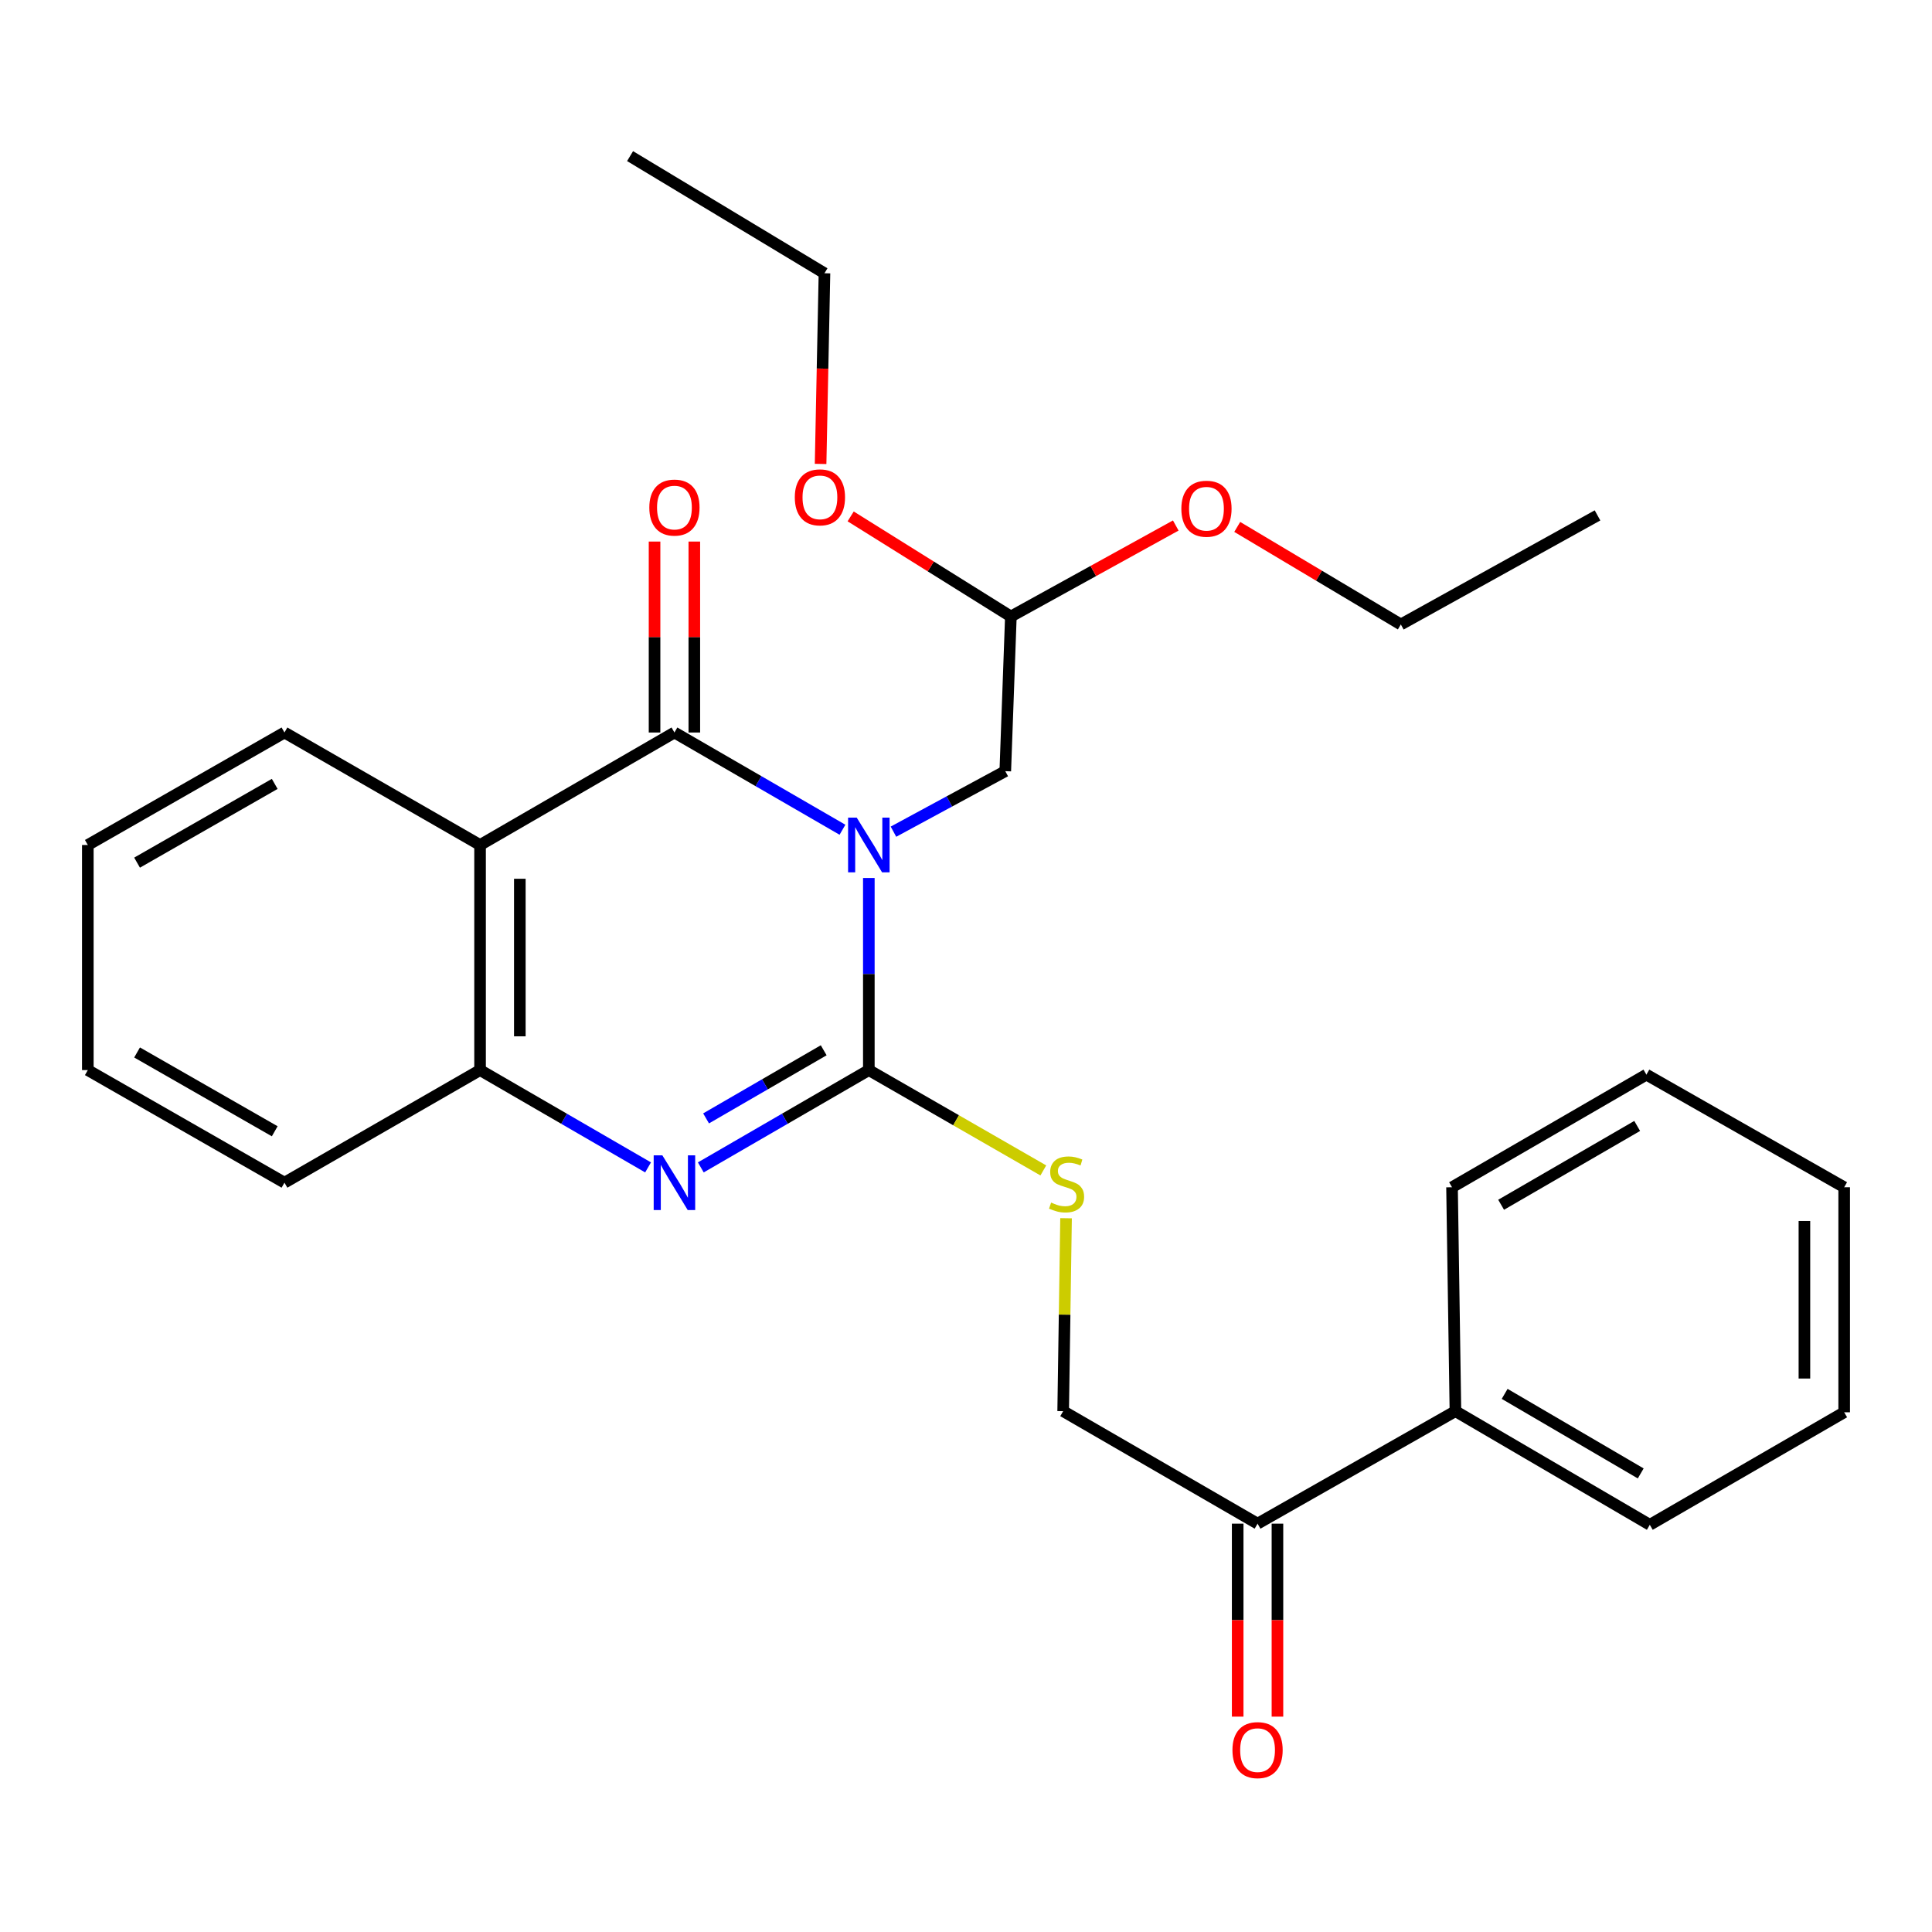 <?xml version='1.0' encoding='iso-8859-1'?>
<svg version='1.1' baseProfile='full'
              xmlns='http://www.w3.org/2000/svg'
                      xmlns:rdkit='http://www.rdkit.org/xml'
                      xmlns:xlink='http://www.w3.org/1999/xlink'
                  xml:space='preserve'
width='1000px' height='1000px' viewBox='0 0 1000 1000'>
<!-- END OF HEADER -->
<rect style='opacity:1.0;fill:#FFFFFF;stroke:none' width='1000' height='1000' x='0' y='0'> </rect>
<path class='bond-0' d='M 449.707,454.444 L 449.707,504.16' style='fill:none;fill-rule:evenodd;stroke:#0000FF;stroke-width:6px;stroke-linecap:butt;stroke-linejoin:miter;stroke-opacity:1' />
<path class='bond-0' d='M 449.707,504.16 L 449.707,553.876' style='fill:none;fill-rule:evenodd;stroke:#000000;stroke-width:6px;stroke-linecap:butt;stroke-linejoin:miter;stroke-opacity:1' />
<path class='bond-1' d='M 436.061,429.475 L 392.574,404.309' style='fill:none;fill-rule:evenodd;stroke:#0000FF;stroke-width:6px;stroke-linecap:butt;stroke-linejoin:miter;stroke-opacity:1' />
<path class='bond-1' d='M 392.574,404.309 L 349.087,379.143' style='fill:none;fill-rule:evenodd;stroke:#000000;stroke-width:6px;stroke-linecap:butt;stroke-linejoin:miter;stroke-opacity:1' />
<path class='bond-6' d='M 462.455,430.474 L 491.393,414.814' style='fill:none;fill-rule:evenodd;stroke:#0000FF;stroke-width:6px;stroke-linecap:butt;stroke-linejoin:miter;stroke-opacity:1' />
<path class='bond-6' d='M 491.393,414.814 L 520.332,399.155' style='fill:none;fill-rule:evenodd;stroke:#000000;stroke-width:6px;stroke-linecap:butt;stroke-linejoin:miter;stroke-opacity:1' />
<path class='bond-2' d='M 449.707,553.876 L 406.221,579.061' style='fill:none;fill-rule:evenodd;stroke:#000000;stroke-width:6px;stroke-linecap:butt;stroke-linejoin:miter;stroke-opacity:1' />
<path class='bond-2' d='M 406.221,579.061 L 362.734,604.247' style='fill:none;fill-rule:evenodd;stroke:#0000FF;stroke-width:6px;stroke-linecap:butt;stroke-linejoin:miter;stroke-opacity:1' />
<path class='bond-2' d='M 426.345,543.619 L 395.905,561.249' style='fill:none;fill-rule:evenodd;stroke:#000000;stroke-width:6px;stroke-linecap:butt;stroke-linejoin:miter;stroke-opacity:1' />
<path class='bond-2' d='M 395.905,561.249 L 365.464,578.879' style='fill:none;fill-rule:evenodd;stroke:#0000FF;stroke-width:6px;stroke-linecap:butt;stroke-linejoin:miter;stroke-opacity:1' />
<path class='bond-5' d='M 449.707,553.876 L 494.865,579.845' style='fill:none;fill-rule:evenodd;stroke:#000000;stroke-width:6px;stroke-linecap:butt;stroke-linejoin:miter;stroke-opacity:1' />
<path class='bond-5' d='M 494.865,579.845 L 540.022,605.814' style='fill:none;fill-rule:evenodd;stroke:#CCCC00;stroke-width:6px;stroke-linecap:butt;stroke-linejoin:miter;stroke-opacity:1' />
<path class='bond-3' d='M 349.087,379.143 L 248.479,437.372' style='fill:none;fill-rule:evenodd;stroke:#000000;stroke-width:6px;stroke-linecap:butt;stroke-linejoin:miter;stroke-opacity:1' />
<path class='bond-7' d='M 359.379,379.143 L 359.379,329.727' style='fill:none;fill-rule:evenodd;stroke:#000000;stroke-width:6px;stroke-linecap:butt;stroke-linejoin:miter;stroke-opacity:1' />
<path class='bond-7' d='M 359.379,329.727 L 359.379,280.312' style='fill:none;fill-rule:evenodd;stroke:#FF0000;stroke-width:6px;stroke-linecap:butt;stroke-linejoin:miter;stroke-opacity:1' />
<path class='bond-7' d='M 338.795,379.143 L 338.795,329.727' style='fill:none;fill-rule:evenodd;stroke:#000000;stroke-width:6px;stroke-linecap:butt;stroke-linejoin:miter;stroke-opacity:1' />
<path class='bond-7' d='M 338.795,329.727 L 338.795,280.312' style='fill:none;fill-rule:evenodd;stroke:#FF0000;stroke-width:6px;stroke-linecap:butt;stroke-linejoin:miter;stroke-opacity:1' />
<path class='bond-28' d='M 335.44,604.246 L 291.959,579.061' style='fill:none;fill-rule:evenodd;stroke:#0000FF;stroke-width:6px;stroke-linecap:butt;stroke-linejoin:miter;stroke-opacity:1' />
<path class='bond-28' d='M 291.959,579.061 L 248.479,553.876' style='fill:none;fill-rule:evenodd;stroke:#000000;stroke-width:6px;stroke-linecap:butt;stroke-linejoin:miter;stroke-opacity:1' />
<path class='bond-4' d='M 248.479,437.372 L 248.479,553.876' style='fill:none;fill-rule:evenodd;stroke:#000000;stroke-width:6px;stroke-linecap:butt;stroke-linejoin:miter;stroke-opacity:1' />
<path class='bond-4' d='M 269.062,454.847 L 269.062,536.4' style='fill:none;fill-rule:evenodd;stroke:#000000;stroke-width:6px;stroke-linecap:butt;stroke-linejoin:miter;stroke-opacity:1' />
<path class='bond-13' d='M 248.479,437.372 L 147.241,379.143' style='fill:none;fill-rule:evenodd;stroke:#000000;stroke-width:6px;stroke-linecap:butt;stroke-linejoin:miter;stroke-opacity:1' />
<path class='bond-16' d='M 248.479,553.876 L 147.241,612.15' style='fill:none;fill-rule:evenodd;stroke:#000000;stroke-width:6px;stroke-linecap:butt;stroke-linejoin:miter;stroke-opacity:1' />
<path class='bond-9' d='M 551.787,630.556 L 551.04,680.486' style='fill:none;fill-rule:evenodd;stroke:#CCCC00;stroke-width:6px;stroke-linecap:butt;stroke-linejoin:miter;stroke-opacity:1' />
<path class='bond-9' d='M 551.04,680.486 L 550.293,730.415' style='fill:none;fill-rule:evenodd;stroke:#000000;stroke-width:6px;stroke-linecap:butt;stroke-linejoin:miter;stroke-opacity:1' />
<path class='bond-11' d='M 520.332,399.155 L 523.225,319.096' style='fill:none;fill-rule:evenodd;stroke:#000000;stroke-width:6px;stroke-linecap:butt;stroke-linejoin:miter;stroke-opacity:1' />
<path class='bond-8' d='M 650.913,788.644 L 550.293,730.415' style='fill:none;fill-rule:evenodd;stroke:#000000;stroke-width:6px;stroke-linecap:butt;stroke-linejoin:miter;stroke-opacity:1' />
<path class='bond-10' d='M 640.621,788.644 L 640.621,838.586' style='fill:none;fill-rule:evenodd;stroke:#000000;stroke-width:6px;stroke-linecap:butt;stroke-linejoin:miter;stroke-opacity:1' />
<path class='bond-10' d='M 640.621,838.586 L 640.621,888.529' style='fill:none;fill-rule:evenodd;stroke:#FF0000;stroke-width:6px;stroke-linecap:butt;stroke-linejoin:miter;stroke-opacity:1' />
<path class='bond-10' d='M 661.205,788.644 L 661.205,838.586' style='fill:none;fill-rule:evenodd;stroke:#000000;stroke-width:6px;stroke-linecap:butt;stroke-linejoin:miter;stroke-opacity:1' />
<path class='bond-10' d='M 661.205,838.586 L 661.205,888.529' style='fill:none;fill-rule:evenodd;stroke:#FF0000;stroke-width:6px;stroke-linecap:butt;stroke-linejoin:miter;stroke-opacity:1' />
<path class='bond-12' d='M 650.913,788.644 L 753.328,730.415' style='fill:none;fill-rule:evenodd;stroke:#000000;stroke-width:6px;stroke-linecap:butt;stroke-linejoin:miter;stroke-opacity:1' />
<path class='bond-14' d='M 523.225,319.096 L 565.899,295.549' style='fill:none;fill-rule:evenodd;stroke:#000000;stroke-width:6px;stroke-linecap:butt;stroke-linejoin:miter;stroke-opacity:1' />
<path class='bond-14' d='M 565.899,295.549 L 608.572,272.002' style='fill:none;fill-rule:evenodd;stroke:#FF0000;stroke-width:6px;stroke-linecap:butt;stroke-linejoin:miter;stroke-opacity:1' />
<path class='bond-15' d='M 523.225,319.096 L 481.764,293.191' style='fill:none;fill-rule:evenodd;stroke:#000000;stroke-width:6px;stroke-linecap:butt;stroke-linejoin:miter;stroke-opacity:1' />
<path class='bond-15' d='M 481.764,293.191 L 440.303,267.287' style='fill:none;fill-rule:evenodd;stroke:#FF0000;stroke-width:6px;stroke-linecap:butt;stroke-linejoin:miter;stroke-opacity:1' />
<path class='bond-17' d='M 753.328,730.415 L 853.937,789.239' style='fill:none;fill-rule:evenodd;stroke:#000000;stroke-width:6px;stroke-linecap:butt;stroke-linejoin:miter;stroke-opacity:1' />
<path class='bond-17' d='M 778.809,721.469 L 849.235,762.646' style='fill:none;fill-rule:evenodd;stroke:#000000;stroke-width:6px;stroke-linecap:butt;stroke-linejoin:miter;stroke-opacity:1' />
<path class='bond-18' d='M 753.328,730.415 L 751.567,614.518' style='fill:none;fill-rule:evenodd;stroke:#000000;stroke-width:6px;stroke-linecap:butt;stroke-linejoin:miter;stroke-opacity:1' />
<path class='bond-21' d='M 147.241,379.143 L 45.455,437.372' style='fill:none;fill-rule:evenodd;stroke:#000000;stroke-width:6px;stroke-linecap:butt;stroke-linejoin:miter;stroke-opacity:1' />
<path class='bond-21' d='M 142.194,405.744 L 70.944,446.504' style='fill:none;fill-rule:evenodd;stroke:#000000;stroke-width:6px;stroke-linecap:butt;stroke-linejoin:miter;stroke-opacity:1' />
<path class='bond-20' d='M 640.391,272.731 L 682.731,297.978' style='fill:none;fill-rule:evenodd;stroke:#FF0000;stroke-width:6px;stroke-linecap:butt;stroke-linejoin:miter;stroke-opacity:1' />
<path class='bond-20' d='M 682.731,297.978 L 725.071,323.224' style='fill:none;fill-rule:evenodd;stroke:#000000;stroke-width:6px;stroke-linecap:butt;stroke-linejoin:miter;stroke-opacity:1' />
<path class='bond-19' d='M 424.739,240.126 L 425.742,190.781' style='fill:none;fill-rule:evenodd;stroke:#FF0000;stroke-width:6px;stroke-linecap:butt;stroke-linejoin:miter;stroke-opacity:1' />
<path class='bond-19' d='M 425.742,190.781 L 426.745,141.435' style='fill:none;fill-rule:evenodd;stroke:#000000;stroke-width:6px;stroke-linecap:butt;stroke-linejoin:miter;stroke-opacity:1' />
<path class='bond-29' d='M 147.241,612.15 L 45.455,553.876' style='fill:none;fill-rule:evenodd;stroke:#000000;stroke-width:6px;stroke-linecap:butt;stroke-linejoin:miter;stroke-opacity:1' />
<path class='bond-29' d='M 142.2,585.546 L 70.95,544.754' style='fill:none;fill-rule:evenodd;stroke:#000000;stroke-width:6px;stroke-linecap:butt;stroke-linejoin:miter;stroke-opacity:1' />
<path class='bond-25' d='M 853.937,789.239 L 954.545,730.998' style='fill:none;fill-rule:evenodd;stroke:#000000;stroke-width:6px;stroke-linecap:butt;stroke-linejoin:miter;stroke-opacity:1' />
<path class='bond-26' d='M 751.567,614.518 L 852.176,556.231' style='fill:none;fill-rule:evenodd;stroke:#000000;stroke-width:6px;stroke-linecap:butt;stroke-linejoin:miter;stroke-opacity:1' />
<path class='bond-26' d='M 776.977,623.585 L 847.403,582.785' style='fill:none;fill-rule:evenodd;stroke:#000000;stroke-width:6px;stroke-linecap:butt;stroke-linejoin:miter;stroke-opacity:1' />
<path class='bond-24' d='M 426.745,141.435 L 326.125,80.805' style='fill:none;fill-rule:evenodd;stroke:#000000;stroke-width:6px;stroke-linecap:butt;stroke-linejoin:miter;stroke-opacity:1' />
<path class='bond-23' d='M 725.071,323.224 L 826.869,266.767' style='fill:none;fill-rule:evenodd;stroke:#000000;stroke-width:6px;stroke-linecap:butt;stroke-linejoin:miter;stroke-opacity:1' />
<path class='bond-22' d='M 45.455,437.372 L 45.455,553.876' style='fill:none;fill-rule:evenodd;stroke:#000000;stroke-width:6px;stroke-linecap:butt;stroke-linejoin:miter;stroke-opacity:1' />
<path class='bond-30' d='M 954.545,730.998 L 954.545,614.518' style='fill:none;fill-rule:evenodd;stroke:#000000;stroke-width:6px;stroke-linecap:butt;stroke-linejoin:miter;stroke-opacity:1' />
<path class='bond-30' d='M 933.962,713.526 L 933.962,631.99' style='fill:none;fill-rule:evenodd;stroke:#000000;stroke-width:6px;stroke-linecap:butt;stroke-linejoin:miter;stroke-opacity:1' />
<path class='bond-27' d='M 852.176,556.231 L 954.545,614.518' style='fill:none;fill-rule:evenodd;stroke:#000000;stroke-width:6px;stroke-linecap:butt;stroke-linejoin:miter;stroke-opacity:1' />
<path  class='atom-0' d='M 443.447 423.212
L 452.727 438.212
Q 453.647 439.692, 455.127 442.372
Q 456.607 445.052, 456.687 445.212
L 456.687 423.212
L 460.447 423.212
L 460.447 451.532
L 456.567 451.532
L 446.607 435.132
Q 445.447 433.212, 444.207 431.012
Q 443.007 428.812, 442.647 428.132
L 442.647 451.532
L 438.967 451.532
L 438.967 423.212
L 443.447 423.212
' fill='#0000FF'/>
<path  class='atom-3' d='M 342.827 597.99
L 352.107 612.99
Q 353.027 614.47, 354.507 617.15
Q 355.987 619.83, 356.067 619.99
L 356.067 597.99
L 359.827 597.99
L 359.827 626.31
L 355.947 626.31
L 345.987 609.91
Q 344.827 607.99, 343.587 605.79
Q 342.387 603.59, 342.027 602.91
L 342.027 626.31
L 338.347 626.31
L 338.347 597.99
L 342.827 597.99
' fill='#0000FF'/>
<path  class='atom-6' d='M 544.054 622.454
Q 544.374 622.574, 545.694 623.134
Q 547.014 623.694, 548.454 624.054
Q 549.934 624.374, 551.374 624.374
Q 554.054 624.374, 555.614 623.094
Q 557.174 621.774, 557.174 619.494
Q 557.174 617.934, 556.374 616.974
Q 555.614 616.014, 554.414 615.494
Q 553.214 614.974, 551.214 614.374
Q 548.694 613.614, 547.174 612.894
Q 545.694 612.174, 544.614 610.654
Q 543.574 609.134, 543.574 606.574
Q 543.574 603.014, 545.974 600.814
Q 548.414 598.614, 553.214 598.614
Q 556.494 598.614, 560.214 600.174
L 559.294 603.254
Q 555.894 601.854, 553.334 601.854
Q 550.574 601.854, 549.054 603.014
Q 547.534 604.134, 547.574 606.094
Q 547.574 607.614, 548.334 608.534
Q 549.134 609.454, 550.254 609.974
Q 551.414 610.494, 553.334 611.094
Q 555.894 611.894, 557.414 612.694
Q 558.934 613.494, 560.014 615.134
Q 561.134 616.734, 561.134 619.494
Q 561.134 623.414, 558.494 625.534
Q 555.894 627.614, 551.534 627.614
Q 549.014 627.614, 547.094 627.054
Q 545.214 626.534, 542.974 625.614
L 544.054 622.454
' fill='#CCCC00'/>
<path  class='atom-8' d='M 336.087 262.719
Q 336.087 255.919, 339.447 252.119
Q 342.807 248.319, 349.087 248.319
Q 355.367 248.319, 358.727 252.119
Q 362.087 255.919, 362.087 262.719
Q 362.087 269.599, 358.687 273.519
Q 355.287 277.399, 349.087 277.399
Q 342.847 277.399, 339.447 273.519
Q 336.087 269.639, 336.087 262.719
M 349.087 274.199
Q 353.407 274.199, 355.727 271.319
Q 358.087 268.399, 358.087 262.719
Q 358.087 257.159, 355.727 254.359
Q 353.407 251.519, 349.087 251.519
Q 344.767 251.519, 342.407 254.319
Q 340.087 257.119, 340.087 262.719
Q 340.087 268.439, 342.407 271.319
Q 344.767 274.199, 349.087 274.199
' fill='#FF0000'/>
<path  class='atom-11' d='M 637.913 905.857
Q 637.913 899.057, 641.273 895.257
Q 644.633 891.457, 650.913 891.457
Q 657.193 891.457, 660.553 895.257
Q 663.913 899.057, 663.913 905.857
Q 663.913 912.737, 660.513 916.657
Q 657.113 920.537, 650.913 920.537
Q 644.673 920.537, 641.273 916.657
Q 637.913 912.777, 637.913 905.857
M 650.913 917.337
Q 655.233 917.337, 657.553 914.457
Q 659.913 911.537, 659.913 905.857
Q 659.913 900.297, 657.553 897.497
Q 655.233 894.657, 650.913 894.657
Q 646.593 894.657, 644.233 897.457
Q 641.913 900.257, 641.913 905.857
Q 641.913 911.577, 644.233 914.457
Q 646.593 917.337, 650.913 917.337
' fill='#FF0000'/>
<path  class='atom-15' d='M 611.463 263.314
Q 611.463 256.514, 614.823 252.714
Q 618.183 248.914, 624.463 248.914
Q 630.743 248.914, 634.103 252.714
Q 637.463 256.514, 637.463 263.314
Q 637.463 270.194, 634.063 274.114
Q 630.663 277.994, 624.463 277.994
Q 618.223 277.994, 614.823 274.114
Q 611.463 270.234, 611.463 263.314
M 624.463 274.794
Q 628.783 274.794, 631.103 271.914
Q 633.463 268.994, 633.463 263.314
Q 633.463 257.754, 631.103 254.954
Q 628.783 252.114, 624.463 252.114
Q 620.143 252.114, 617.783 254.914
Q 615.463 257.714, 615.463 263.314
Q 615.463 269.034, 617.783 271.914
Q 620.143 274.794, 624.463 274.794
' fill='#FF0000'/>
<path  class='atom-16' d='M 411.389 257.424
Q 411.389 250.624, 414.749 246.824
Q 418.109 243.024, 424.389 243.024
Q 430.669 243.024, 434.029 246.824
Q 437.389 250.624, 437.389 257.424
Q 437.389 264.304, 433.989 268.224
Q 430.589 272.104, 424.389 272.104
Q 418.149 272.104, 414.749 268.224
Q 411.389 264.344, 411.389 257.424
M 424.389 268.904
Q 428.709 268.904, 431.029 266.024
Q 433.389 263.104, 433.389 257.424
Q 433.389 251.864, 431.029 249.064
Q 428.709 246.224, 424.389 246.224
Q 420.069 246.224, 417.709 249.024
Q 415.389 251.824, 415.389 257.424
Q 415.389 263.144, 417.709 266.024
Q 420.069 268.904, 424.389 268.904
' fill='#FF0000'/>
</svg>
